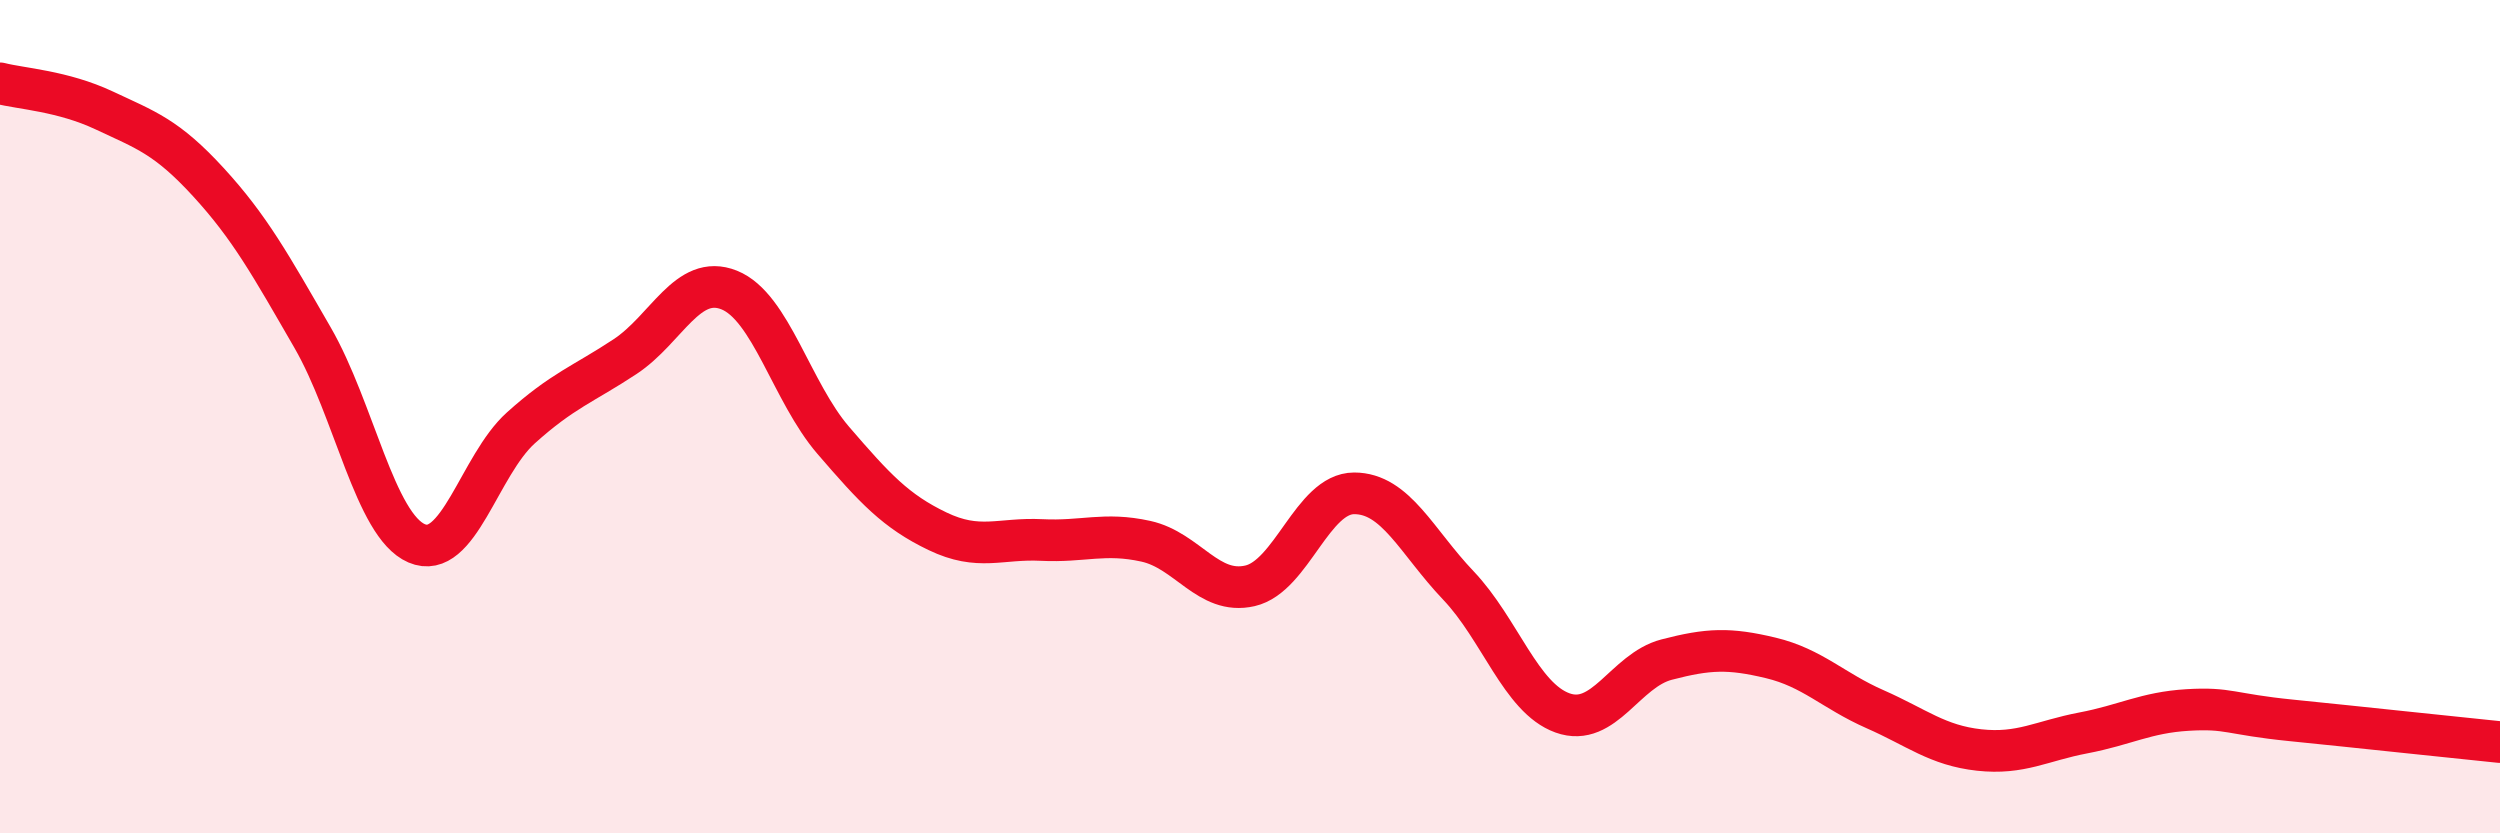 
    <svg width="60" height="20" viewBox="0 0 60 20" xmlns="http://www.w3.org/2000/svg">
      <path
        d="M 0,2 C 0.5,2.13 1.5,2.18 2.5,2.65 C 3.5,3.12 4,3.28 5,4.37 C 6,5.46 6.5,6.37 7.5,8.1 C 8.5,9.83 9,12.61 10,13.04 C 11,13.47 11.5,11.17 12.5,10.27 C 13.5,9.37 14,9.22 15,8.56 C 16,7.9 16.5,6.56 17.5,6.96 C 18.5,7.36 19,9.41 20,10.57 C 21,11.73 21.5,12.27 22.5,12.75 C 23.5,13.23 24,12.91 25,12.96 C 26,13.01 26.5,12.77 27.5,12.99 C 28.5,13.21 29,14.29 30,14.06 C 31,13.83 31.5,11.84 32.5,11.84 C 33.5,11.84 34,13 35,14.05 C 36,15.1 36.5,16.75 37.5,17.11 C 38.5,17.47 39,16.09 40,15.83 C 41,15.57 41.5,15.55 42.5,15.79 C 43.5,16.03 44,16.58 45,17.02 C 46,17.46 46.5,17.89 47.5,18 C 48.5,18.11 49,17.78 50,17.59 C 51,17.4 51.5,17.1 52.5,17.04 C 53.5,16.98 53.5,17.14 55,17.29 C 56.5,17.44 59,17.71 60,17.81L60 20L0 20Z"
        fill="#EB0A25"
        opacity="0.1"
        stroke-linecap="round"
        stroke-linejoin="round"
      />
      <path
        d="M 0,2 C 0.5,2.13 1.5,2.18 2.5,2.65 C 3.5,3.12 4,3.28 5,4.37 C 6,5.46 6.5,6.37 7.5,8.1 C 8.5,9.83 9,12.61 10,13.04 C 11,13.47 11.5,11.17 12.5,10.27 C 13.5,9.37 14,9.22 15,8.56 C 16,7.9 16.5,6.56 17.5,6.96 C 18.5,7.36 19,9.41 20,10.57 C 21,11.73 21.5,12.27 22.5,12.75 C 23.5,13.23 24,12.91 25,12.96 C 26,13.01 26.5,12.77 27.5,12.99 C 28.5,13.21 29,14.29 30,14.06 C 31,13.83 31.5,11.84 32.5,11.84 C 33.5,11.84 34,13 35,14.05 C 36,15.1 36.5,16.75 37.5,17.11 C 38.5,17.47 39,16.09 40,15.83 C 41,15.57 41.5,15.55 42.5,15.79 C 43.5,16.03 44,16.58 45,17.02 C 46,17.46 46.5,17.89 47.5,18 C 48.5,18.11 49,17.78 50,17.59 C 51,17.4 51.5,17.1 52.5,17.04 C 53.5,16.98 53.5,17.14 55,17.29 C 56.5,17.44 59,17.71 60,17.81"
        stroke="#EB0A25"
        stroke-width="1"
        fill="none"
        stroke-linecap="round"
        stroke-linejoin="round"
      />
    </svg>
  